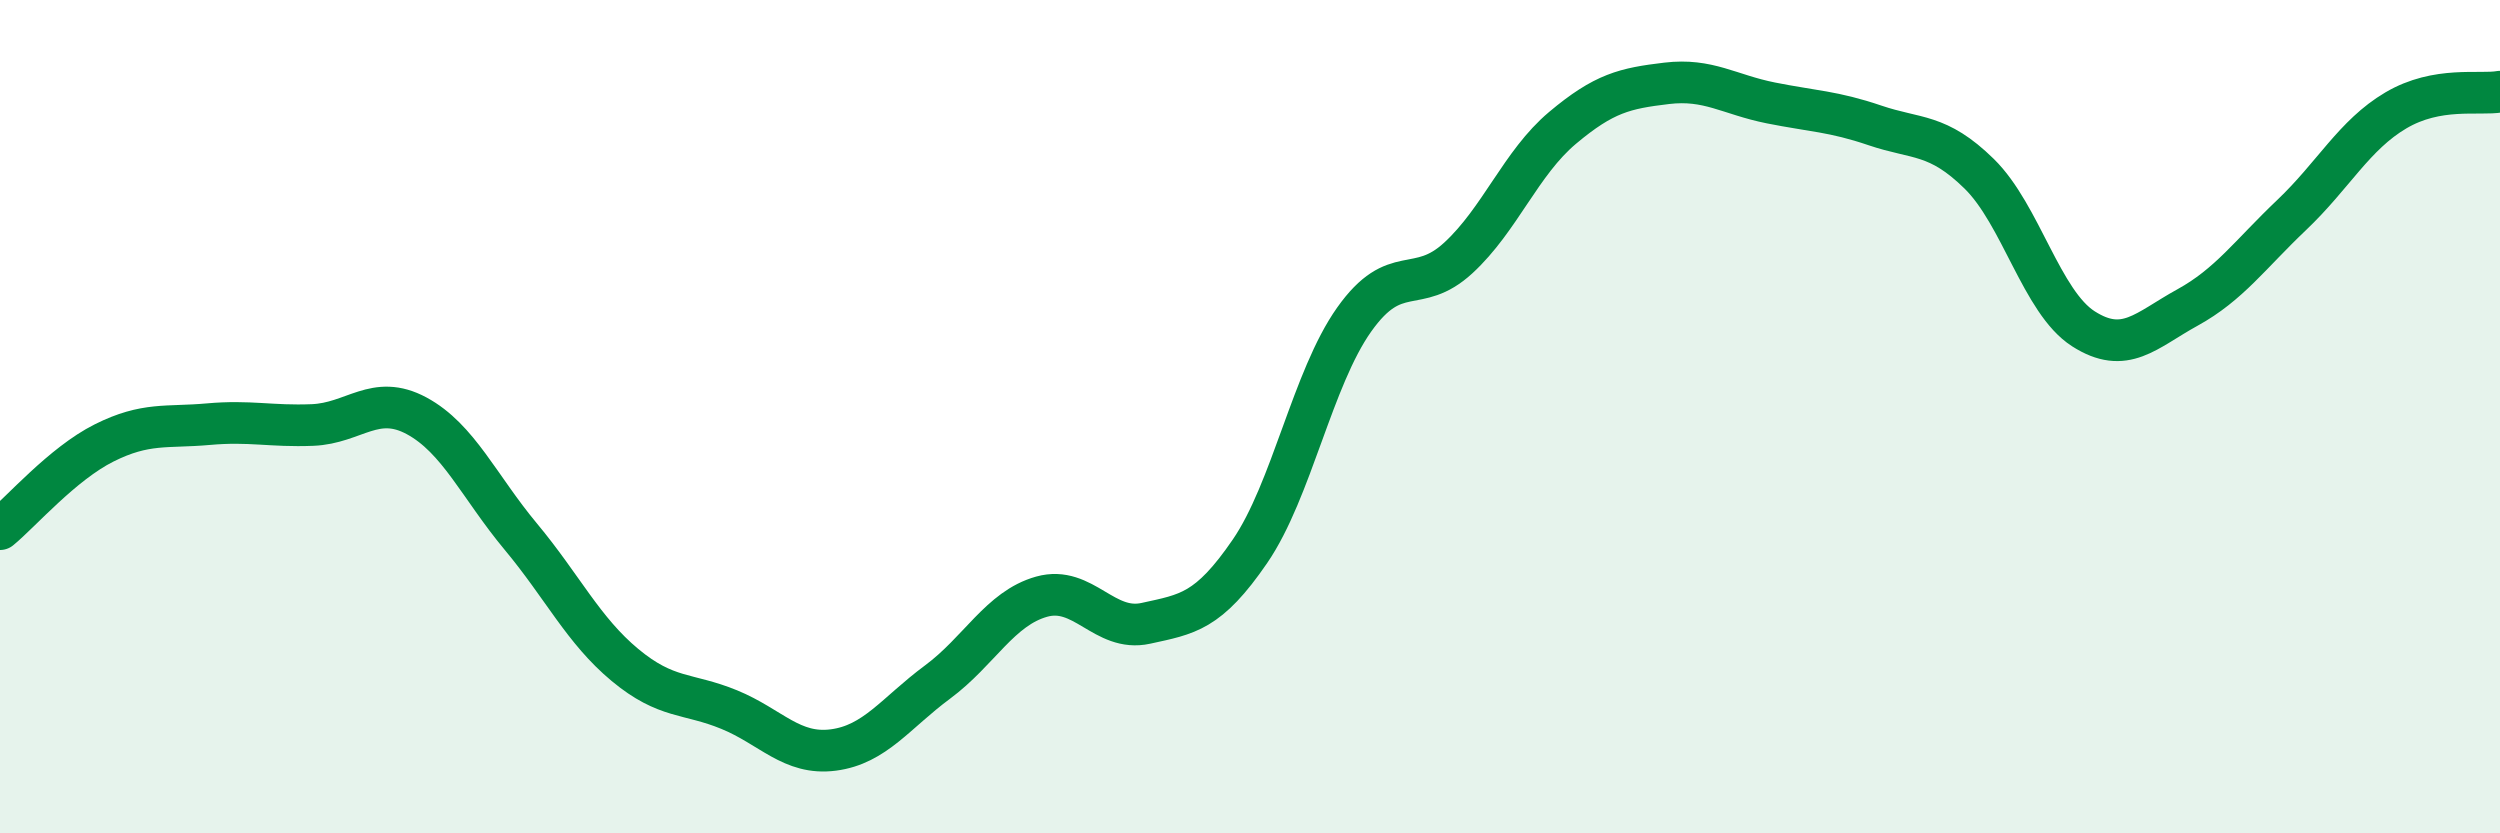 
    <svg width="60" height="20" viewBox="0 0 60 20" xmlns="http://www.w3.org/2000/svg">
      <path
        d="M 0,12.7 C 0.5,12.29 1.5,11.13 2.5,10.63 C 3.5,10.13 4,10.27 5,10.18 C 6,10.09 6.5,10.24 7.5,10.2 C 8.5,10.16 9,9.44 10,9.98 C 11,10.52 11.5,11.68 12.5,12.88 C 13.5,14.08 14,15.13 15,15.96 C 16,16.79 16.5,16.62 17.5,17.03 C 18.5,17.44 19,18.13 20,18 C 21,17.87 21.5,17.11 22.5,16.37 C 23.5,15.63 24,14.6 25,14.32 C 26,14.04 26.5,15.18 27.5,14.96 C 28.5,14.74 29,14.69 30,13.23 C 31,11.77 31.5,9.08 32.5,7.67 C 33.5,6.26 34,7.11 35,6.19 C 36,5.27 36.5,3.91 37.5,3.07 C 38.5,2.23 39,2.12 40,2 C 41,1.88 41.5,2.27 42.5,2.47 C 43.5,2.67 44,2.67 45,3.01 C 46,3.35 46.5,3.19 47.5,4.17 C 48.5,5.15 49,7.25 50,7.89 C 51,8.53 51.5,7.93 52.5,7.38 C 53.5,6.83 54,6.11 55,5.16 C 56,4.21 56.5,3.24 57.5,2.65 C 58.5,2.06 59.5,2.29 60,2.2L60 20L0 20Z"
        fill="#008740"
        opacity="0.1"
        stroke-linecap="round"
        stroke-linejoin="round"
      />
      <path
        d="M 0,12.7 C 0.5,12.29 1.5,11.13 2.5,10.63 C 3.5,10.13 4,10.27 5,10.18 C 6,10.09 6.5,10.24 7.5,10.2 C 8.5,10.16 9,9.44 10,9.98 C 11,10.52 11.5,11.68 12.5,12.88 C 13.5,14.08 14,15.13 15,15.96 C 16,16.79 16.5,16.62 17.5,17.03 C 18.5,17.44 19,18.13 20,18 C 21,17.87 21.5,17.11 22.5,16.37 C 23.5,15.63 24,14.6 25,14.32 C 26,14.04 26.5,15.18 27.5,14.96 C 28.5,14.74 29,14.69 30,13.23 C 31,11.77 31.5,9.08 32.5,7.67 C 33.5,6.26 34,7.11 35,6.19 C 36,5.27 36.5,3.91 37.5,3.07 C 38.5,2.23 39,2.12 40,2 C 41,1.88 41.5,2.27 42.5,2.47 C 43.5,2.67 44,2.67 45,3.01 C 46,3.35 46.5,3.19 47.5,4.17 C 48.5,5.15 49,7.25 50,7.89 C 51,8.53 51.5,7.93 52.5,7.38 C 53.5,6.83 54,6.11 55,5.16 C 56,4.21 56.5,3.24 57.5,2.65 C 58.5,2.06 59.5,2.29 60,2.2"
        stroke="#008740"
        stroke-width="1"
        fill="none"
        stroke-linecap="round"
        stroke-linejoin="round"
      />
    </svg>
  